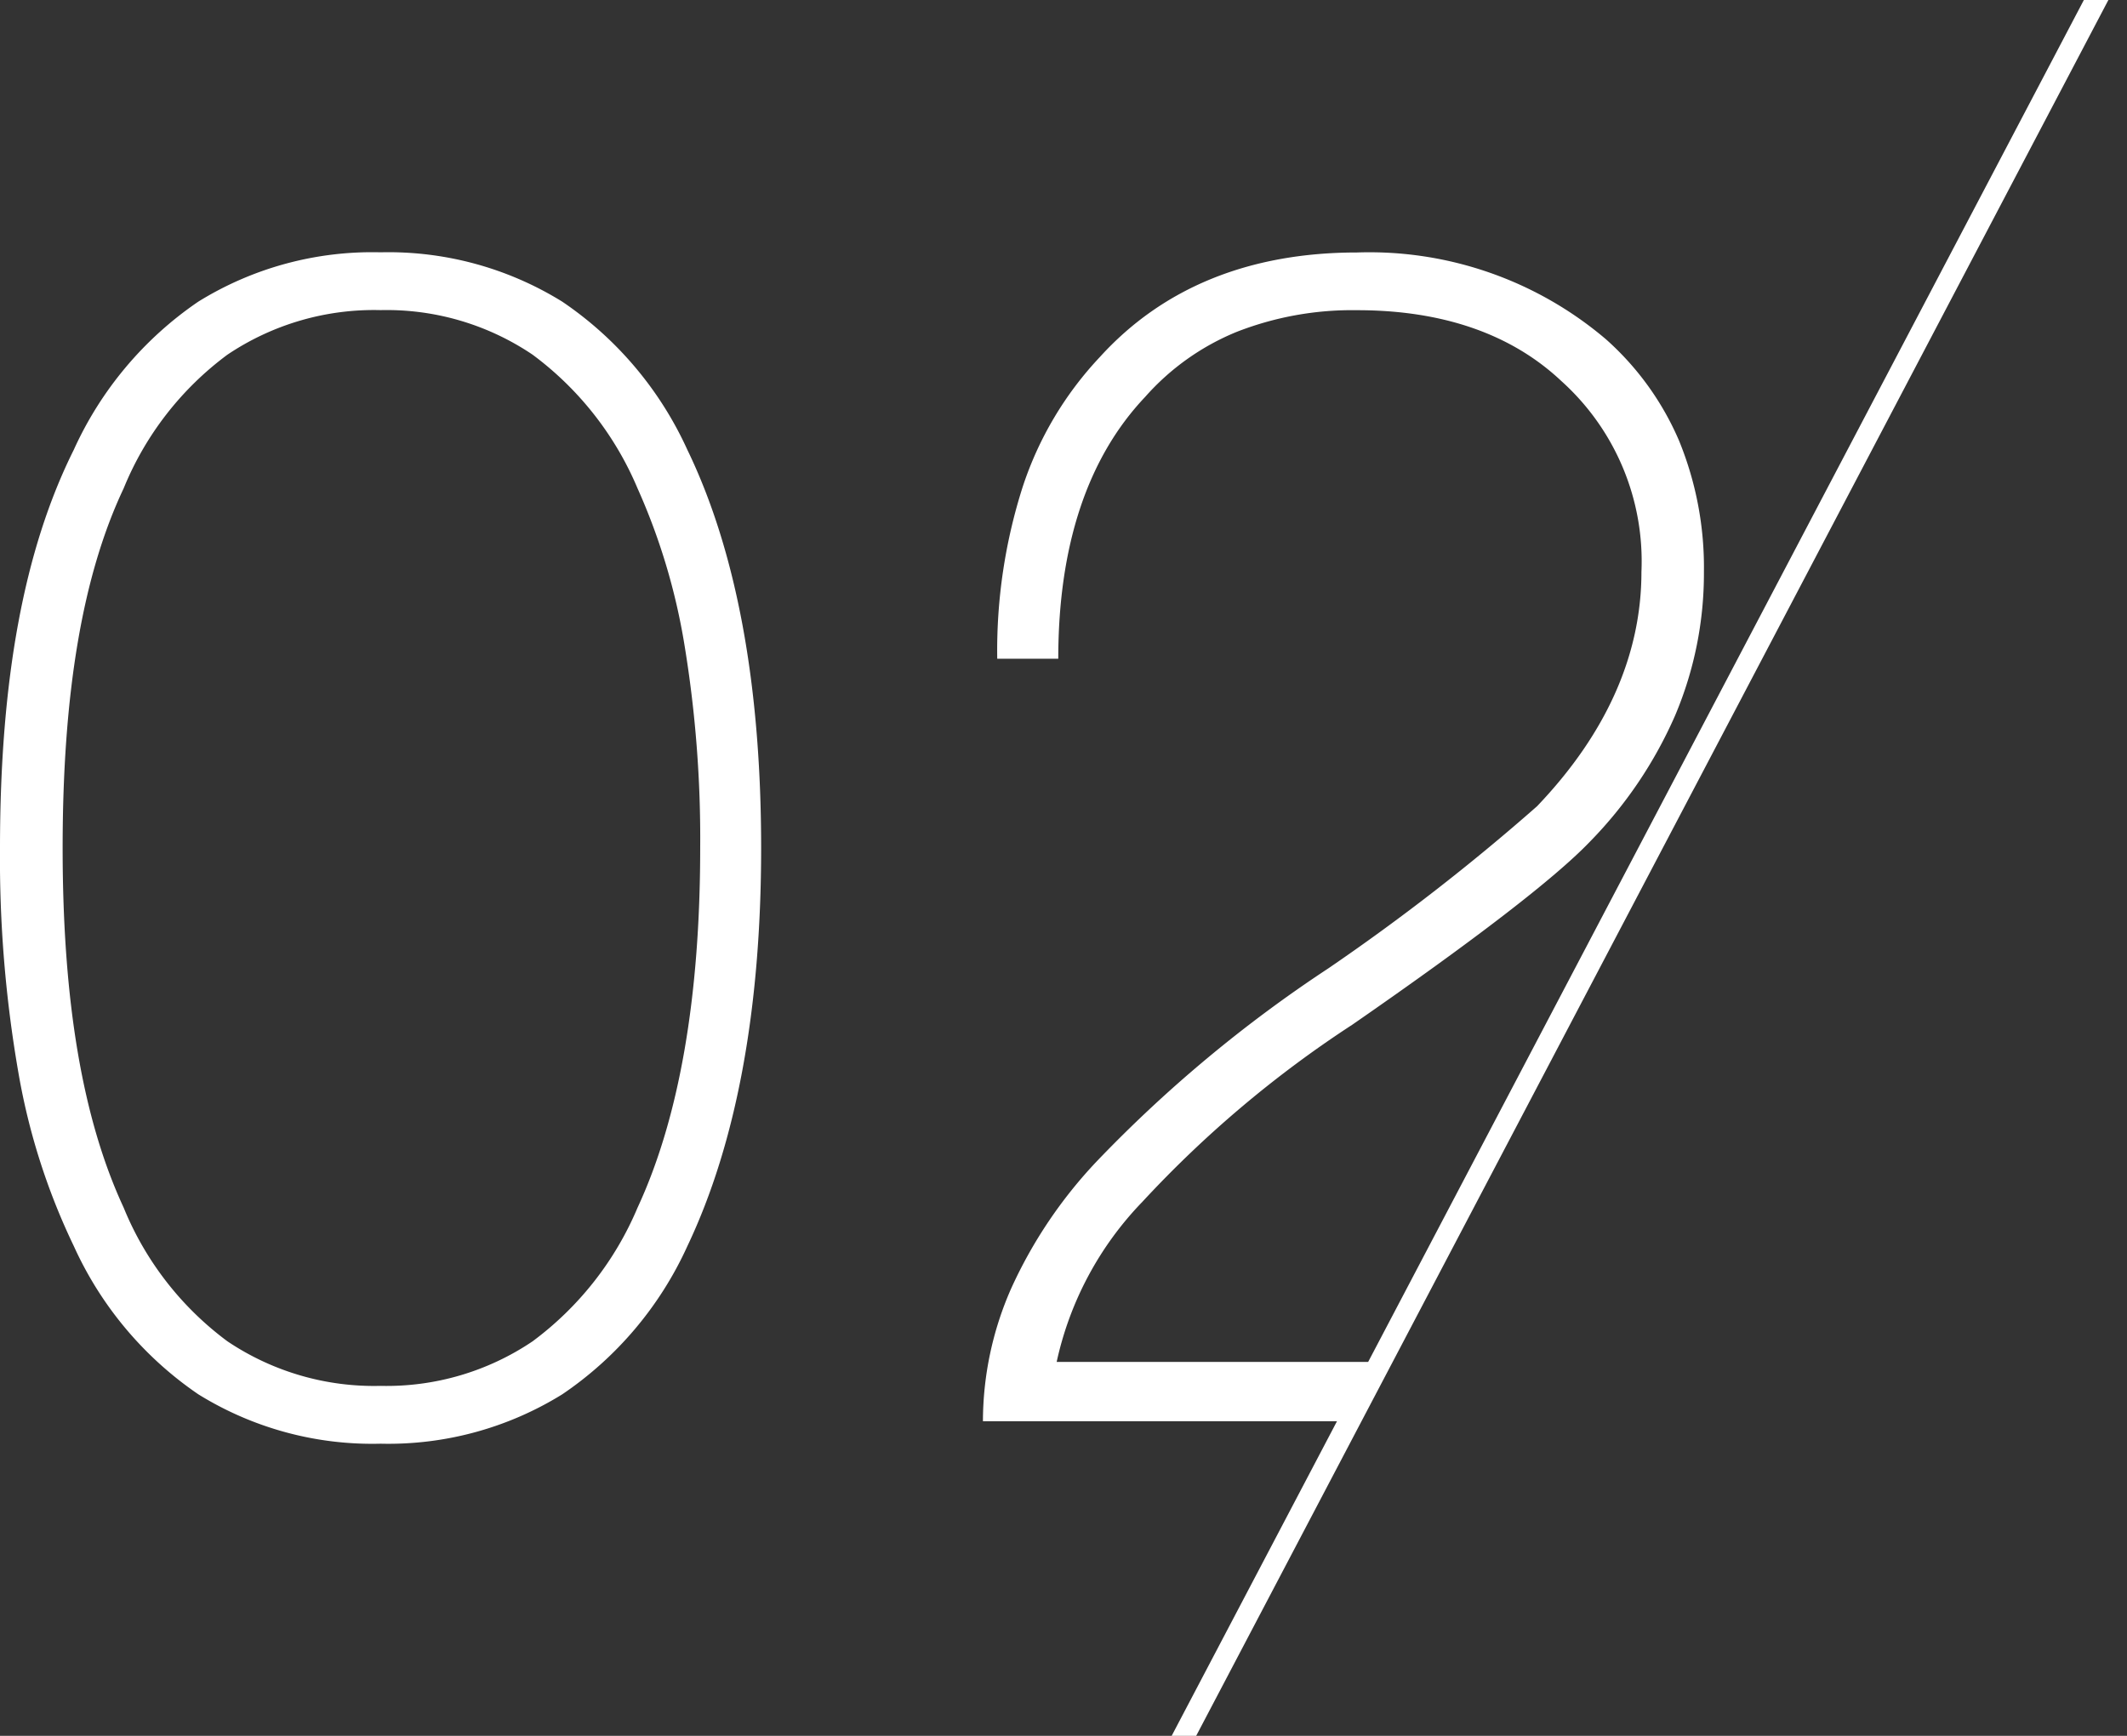 <svg xmlns="http://www.w3.org/2000/svg" xmlns:xlink="http://www.w3.org/1999/xlink" width="98" height="80" viewBox="0 0 98 80"><rect x="0" y="0" width="98" height="80" fill="#333333" stroke="none"/><defs><style>.a{fill:#fff;}.b{clip-path:url(#a);}.c{fill:none;stroke:#fff;stroke-linecap:round;}</style><clipPath id="a"><rect class="a" width="45" height="80" transform="translate(673 1141)"/></clipPath></defs><g transform="translate(-620 -1269)"><path class="a" d="M-1972.462,96.536a15.214,15.214,0,0,1-8.4-2.276,16.5,16.5,0,0,1-5.735-6.827,30.3,30.3,0,0,1-2.562-8.038A57.5,57.5,0,0,1-1990,69.081c0-7.768,1.113-13.771,3.4-18.352a16.5,16.5,0,0,1,5.735-6.826,15.215,15.215,0,0,1,8.4-2.275,15.2,15.2,0,0,1,8.371,2.275,16.463,16.463,0,0,1,5.763,6.826c2.259,4.667,3.4,10.842,3.4,18.352,0,7.435-1.145,13.609-3.4,18.352a16.462,16.462,0,0,1-5.763,6.827A15.2,15.2,0,0,1-1972.462,96.536Zm0-52.244a12.113,12.113,0,0,0-7.058,2.053,14.454,14.454,0,0,0-4.782,6.161c-1.892,4-2.812,9.423-2.812,16.575,0,7.08.92,12.5,2.812,16.576a14.454,14.454,0,0,0,4.782,6.161,12.113,12.113,0,0,0,7.058,2.053,12.015,12.015,0,0,0,7-2.053,14.833,14.833,0,0,0,4.837-6.161c1.915-4.124,2.886-9.7,2.886-16.576a54.938,54.938,0,0,0-.722-9.342,29.126,29.126,0,0,0-2.165-7.233,14.833,14.833,0,0,0-4.837-6.161A12.015,12.015,0,0,0-1972.462,44.292Zm44.974,51.208h-17.224a15.227,15.227,0,0,1,1.295-6.105,21.333,21.333,0,0,1,3.959-5.883,61.857,61.857,0,0,1,10.656-8.88,99.4,99.4,0,0,0,9.62-7.474c3.191-3.34,4.81-6.976,4.81-10.8a11.173,11.173,0,0,0-3.7-8.806c-2.3-2.161-5.466-3.256-9.4-3.256a14.621,14.621,0,0,0-5.551,1,11.354,11.354,0,0,0-4.218,3c-2.651,2.8-4,6.857-4,12.062h-2.812a24.785,24.785,0,0,1,1.175-7.927,16,16,0,0,1,3.561-5.985c2.9-3.191,6.886-4.81,11.84-4.81a16.823,16.823,0,0,1,11.47,4,13.217,13.217,0,0,1,3.367,4.671,15.423,15.423,0,0,1,1.147,6.058,16.814,16.814,0,0,1-1.323,6.6,19.426,19.426,0,0,1-3.931,5.827c-1.6,1.671-5.28,4.51-10.952,8.437a51.4,51.4,0,0,0-9.666,8.158,15.287,15.287,0,0,0-3.95,7.381h15.249l-1.429,2.738Z" transform="translate(2610 1239)"/><g class="b" transform="translate(0 128)"><path class="c" d="M72.5,0,0,138" transform="translate(659.838 1111)"/></g></g></svg>